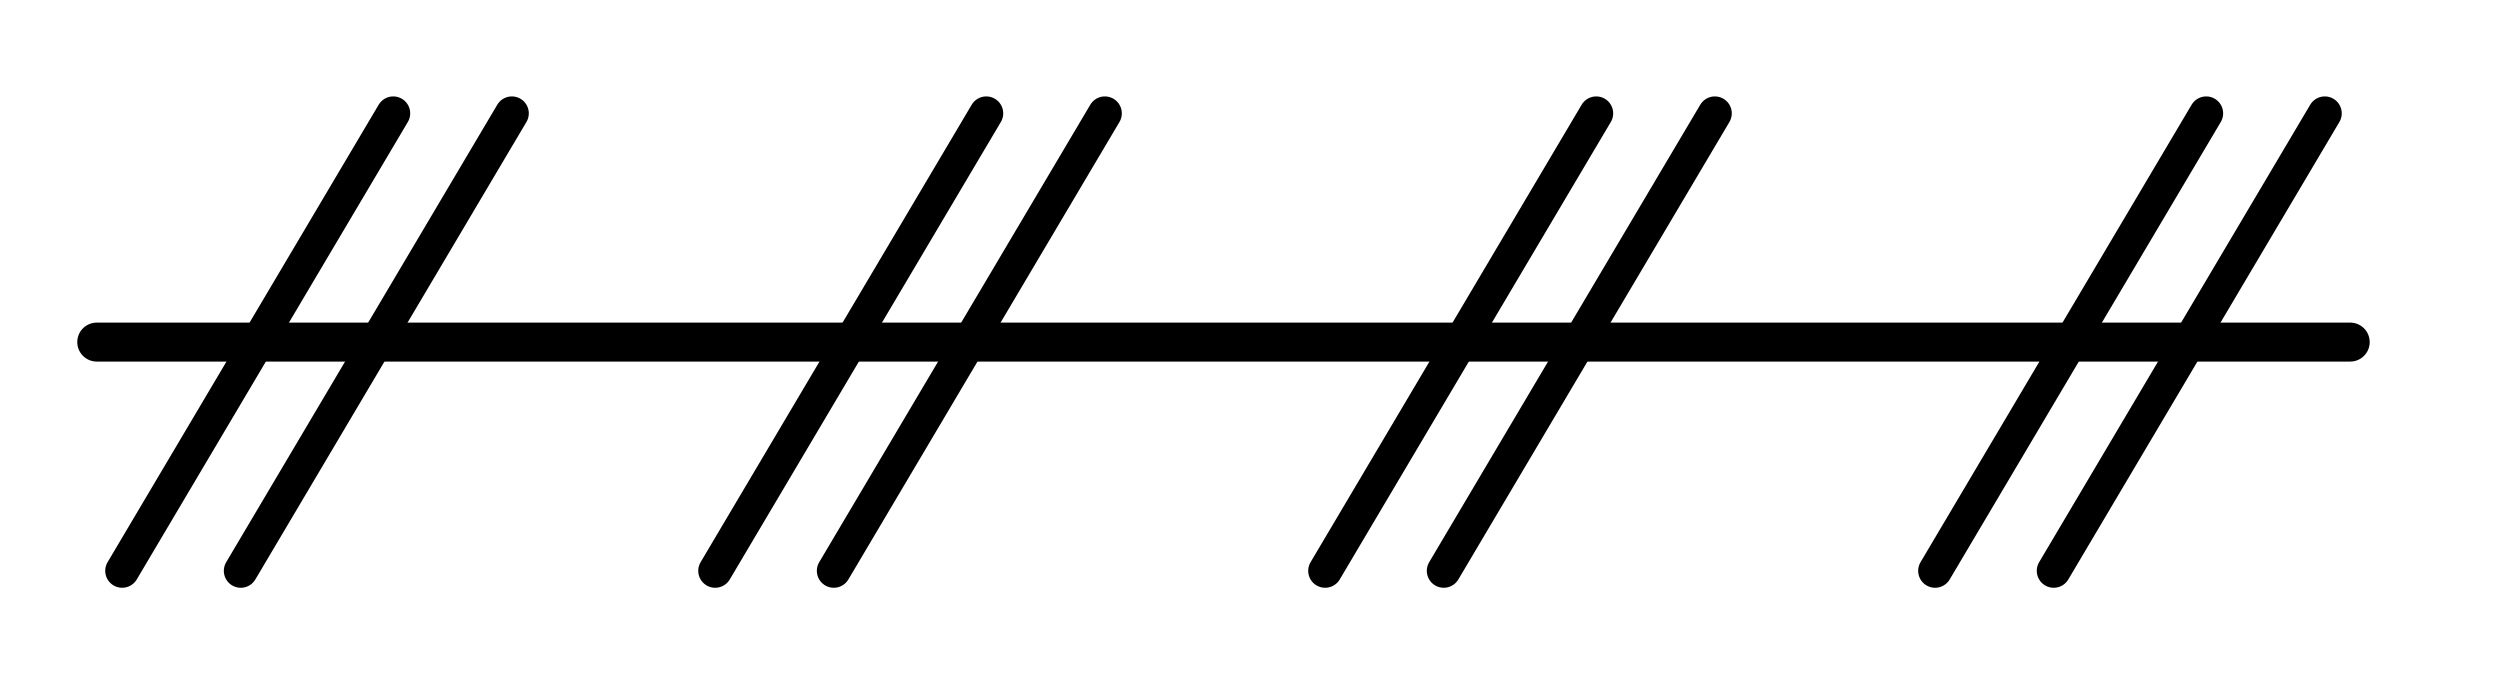 <svg id="_3" data-name="3" xmlns="http://www.w3.org/2000/svg" viewBox="0 0 147.55 41.04"><defs><style>.cls-1,.cls-2{fill:none;stroke:#000;stroke-linecap:round;stroke-miterlimit:10;}.cls-1{stroke-width:2px;}.cls-2{stroke-width:2.3px;}</style></defs><title>3-pneumatic</title><line class="cls-1" x1="7.21" y1="33.69" x2="23.21" y2="6.69"/><line class="cls-1" x1="14.21" y1="33.69" x2="30.21" y2="6.69"/><line class="cls-1" x1="42.21" y1="33.69" x2="58.21" y2="6.69"/><line class="cls-1" x1="49.21" y1="33.69" x2="65.21" y2="6.69"/><line class="cls-1" x1="78.21" y1="33.69" x2="94.21" y2="6.69"/><line class="cls-1" x1="85.21" y1="33.69" x2="101.21" y2="6.69"/><line class="cls-1" x1="114.21" y1="33.69" x2="130.21" y2="6.69"/><line class="cls-1" x1="121.21" y1="33.69" x2="137.21" y2="6.69"/><line class="cls-2" x1="5.71" y1="20.19" x2="138.71" y2="20.19"/></svg>